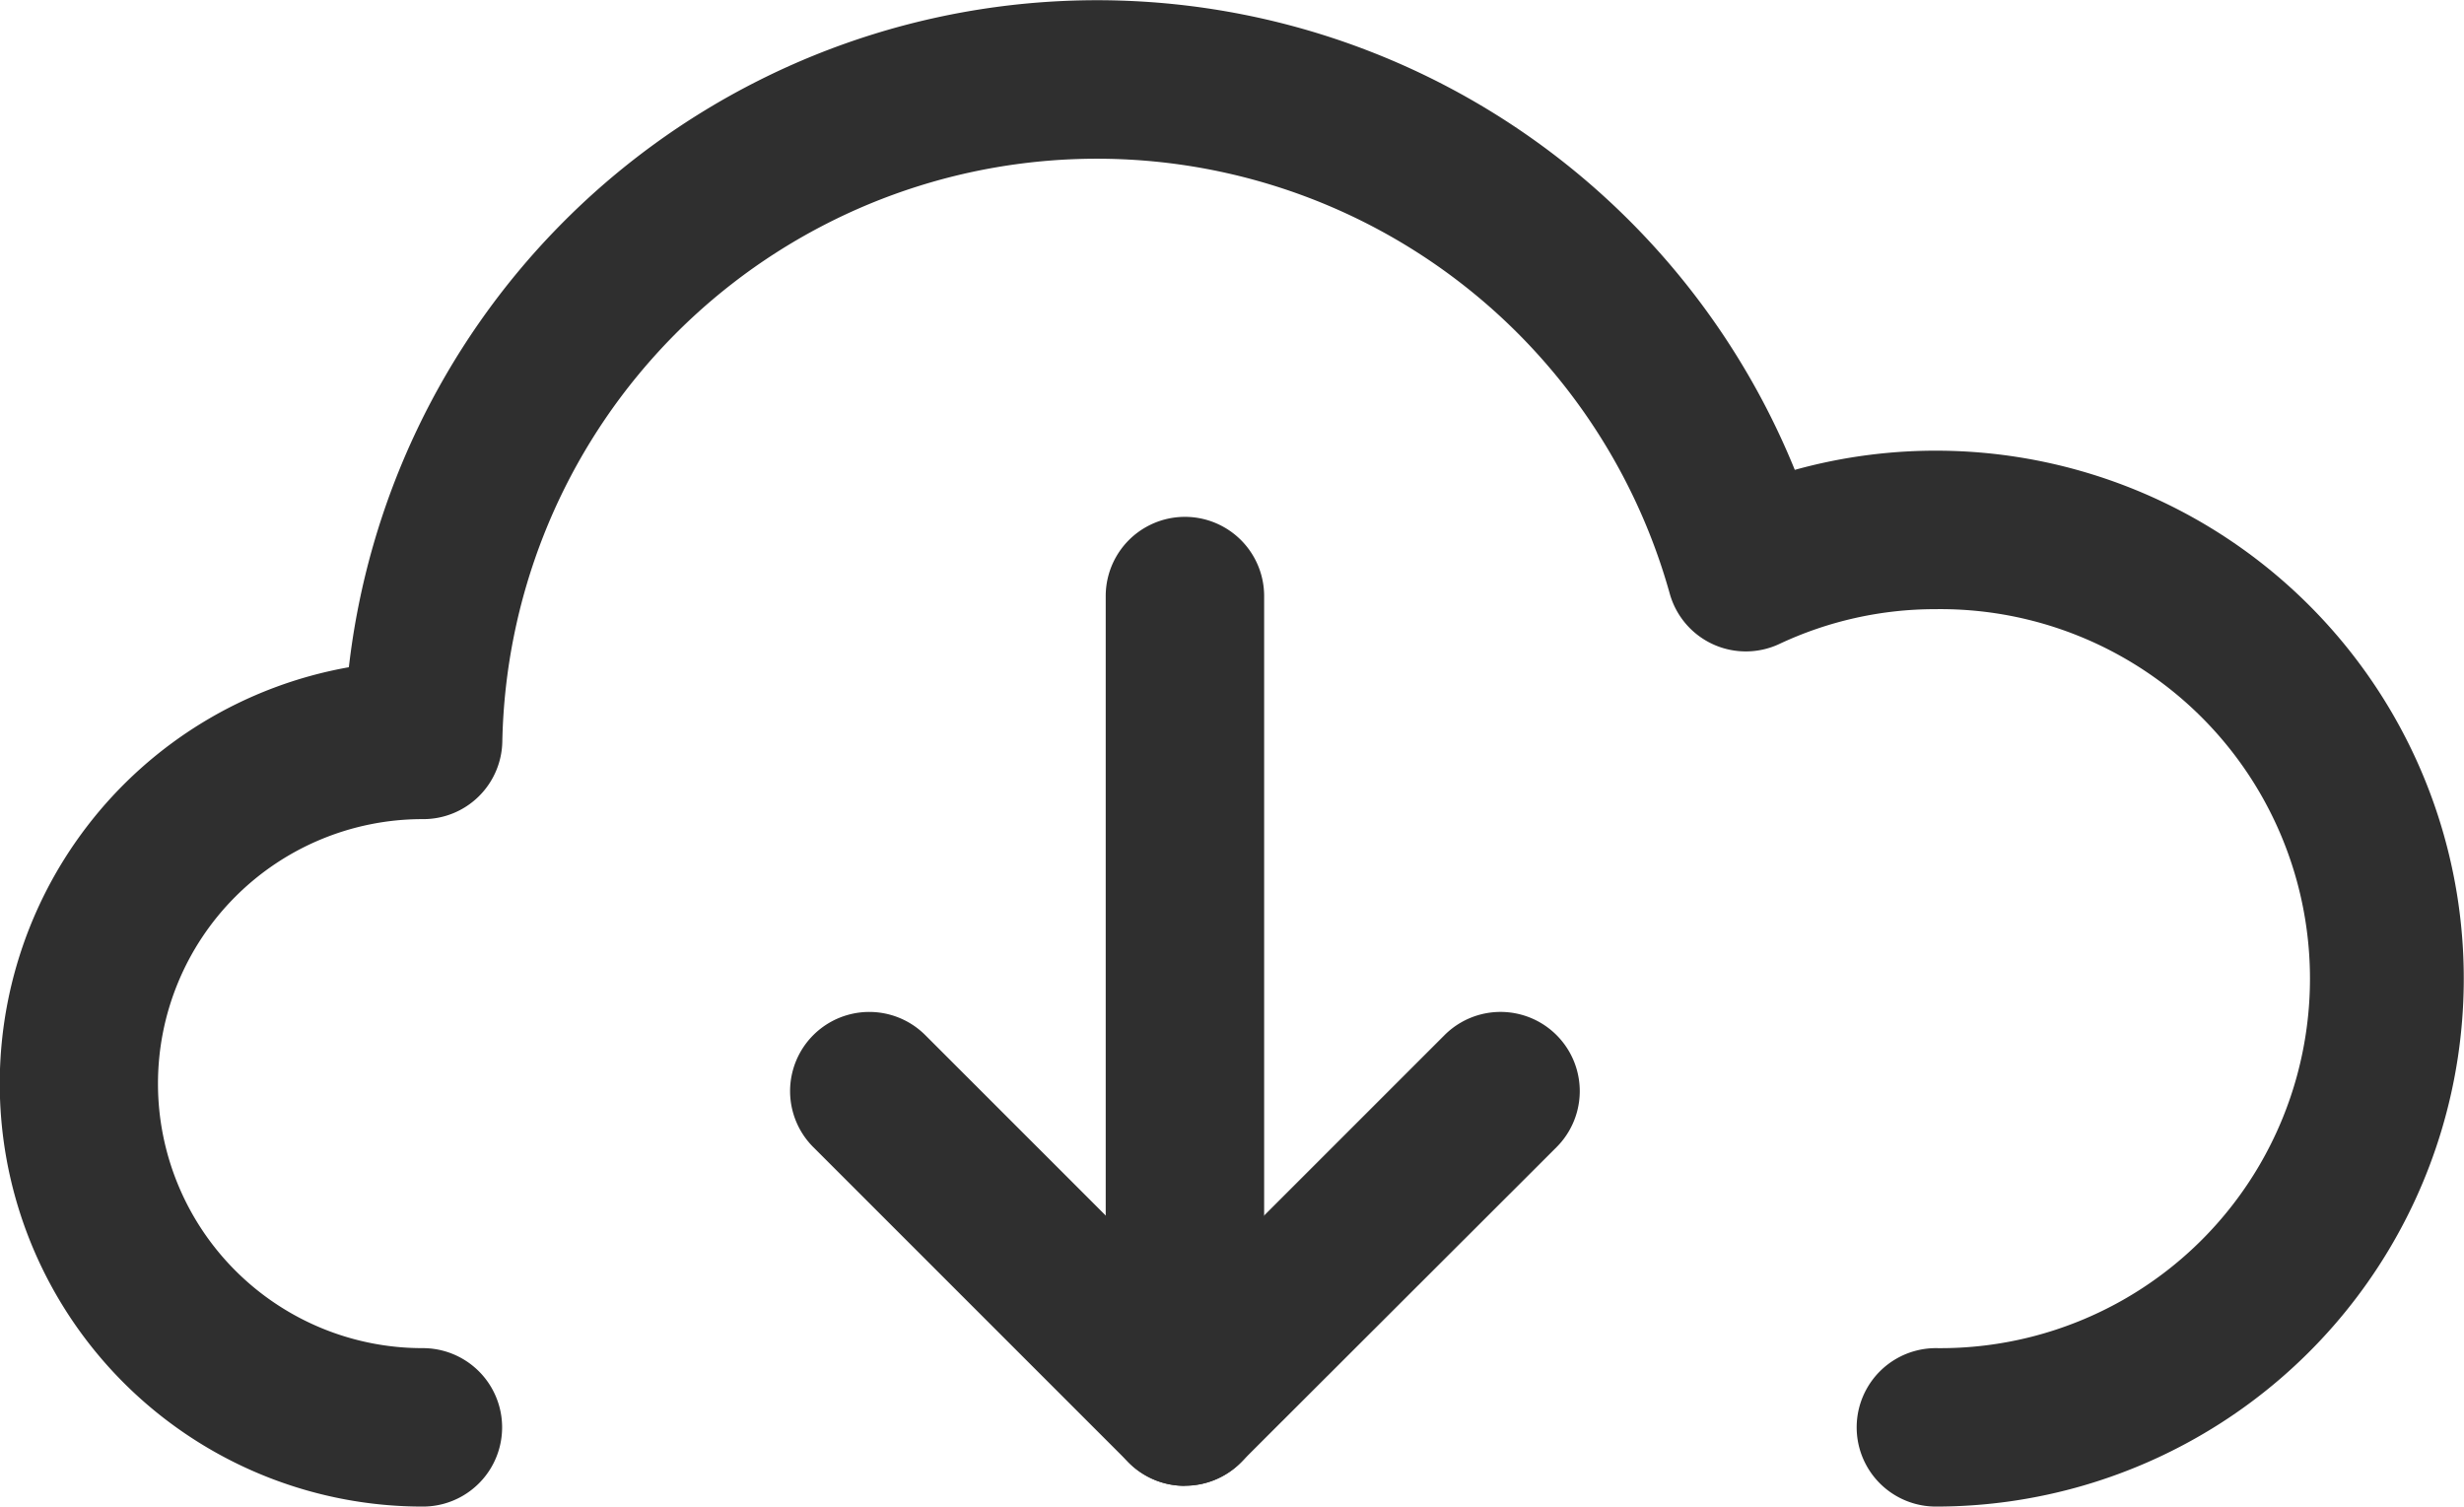 <svg xmlns="http://www.w3.org/2000/svg" xmlns:xlink="http://www.w3.org/1999/xlink" width="43.657" height="26.693" viewBox="0 0 43.657 26.693">
  <defs>
    <clipPath id="clip-path">
      <rect id="Rectangle_151" data-name="Rectangle 151" width="43.657" height="26.693" fill="#2f2f2f"/>
    </clipPath>
  </defs>
  <g id="Group_344" data-name="Group 344" clip-path="url(#clip-path)">
    <path id="Path_131" data-name="Path 131" d="M50.259,40.01a1.4,1.4,0,0,1-1.4-1.4V24.245a1.4,1.4,0,1,1,2.807,0V38.606a1.4,1.4,0,0,1-1.4,1.4" transform="translate(-29.268 -13.684)" fill="#2f2f2f"/>
    <path id="Path_132" data-name="Path 132" d="M41.909,53.116a1.4,1.4,0,0,1-.992-.411l-5.589-5.589a1.4,1.4,0,0,1,1.984-1.985l4.6,4.6,4.6-4.6a1.4,1.4,0,1,1,1.985,1.985L42.9,52.705a1.4,1.4,0,0,1-.992.411" transform="translate(-20.918 -26.791)" fill="#2f2f2f"/>
    <path id="Path_133" data-name="Path 133" d="M34.3,26.693a1.4,1.4,0,0,1,0-2.807,6.547,6.547,0,1,0,0-13.093,6.488,6.488,0,0,0-2.77.615,1.4,1.4,0,0,1-1.947-.895A10.537,10.537,0,0,0,8.9,13.137a1.4,1.4,0,0,1-1.4,1.376H7.478a4.686,4.686,0,0,0,.015,9.373,1.4,1.4,0,1,1,0,2.807A7.493,7.493,0,0,1,6.181,11.822,13.344,13.344,0,0,1,31.8,8.325a9.354,9.354,0,1,1,2.5,18.368" transform="translate(0 0)" fill="#2f2f2f"/>
  </g>
</svg>
